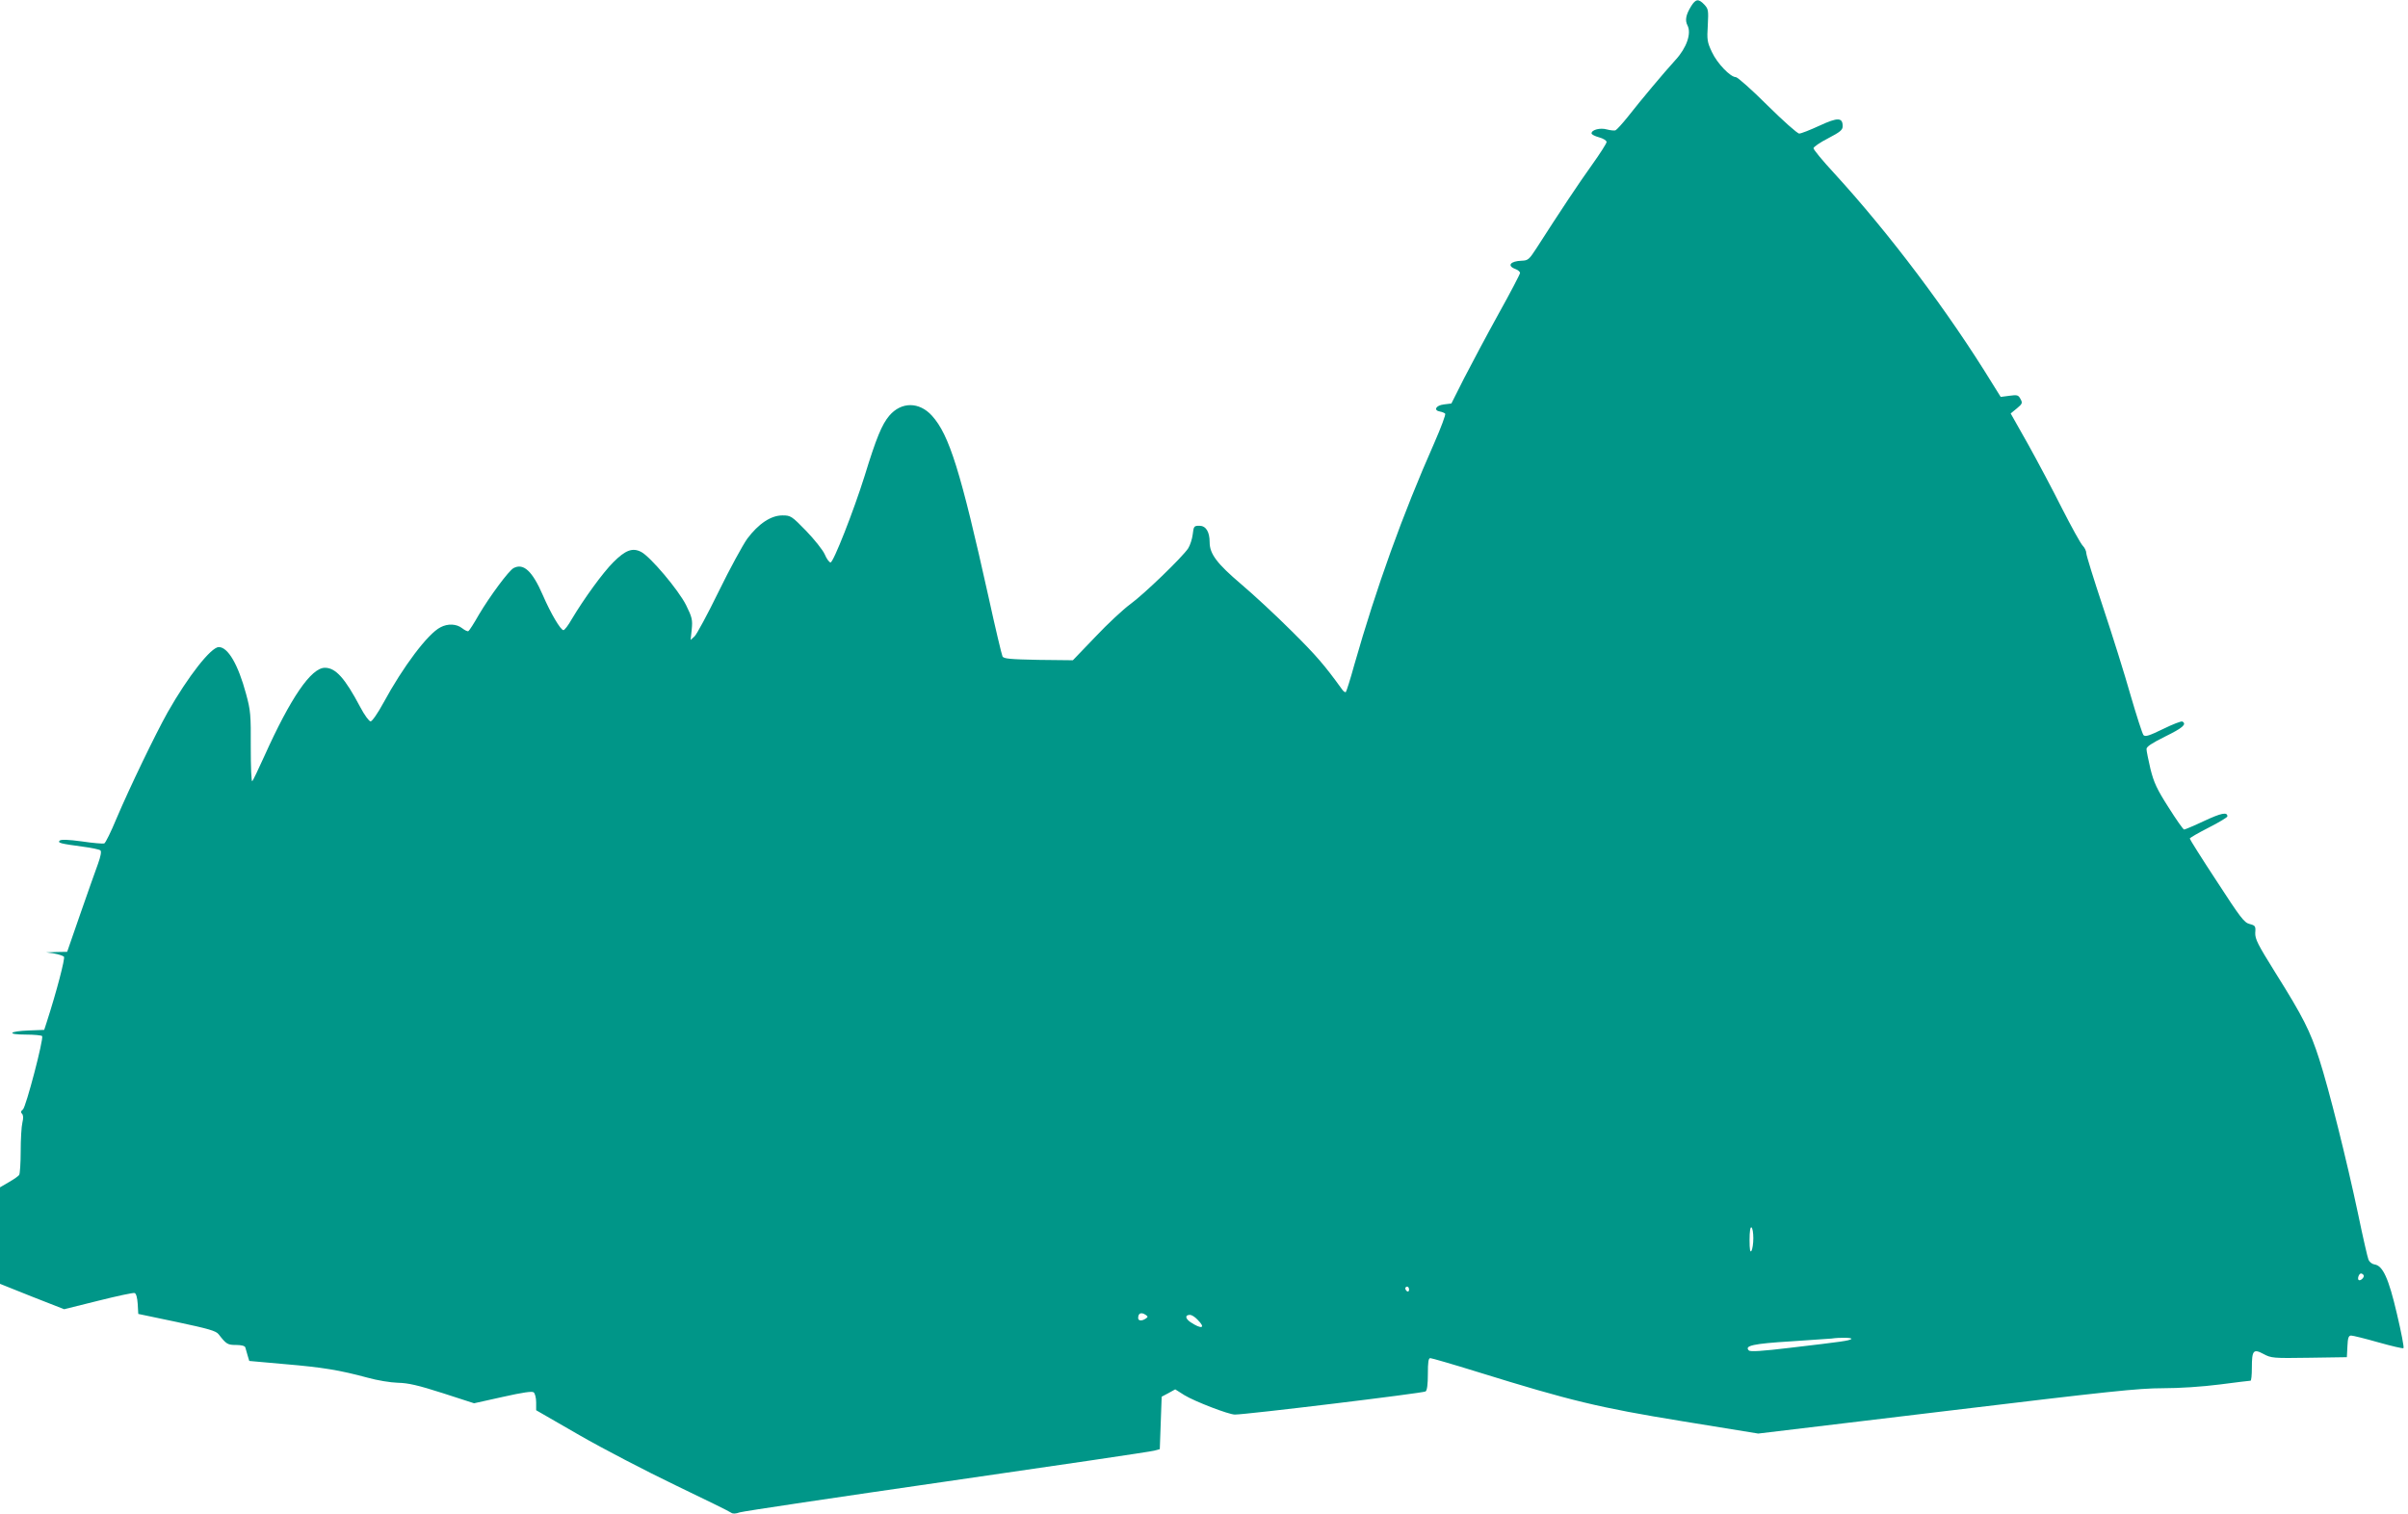<?xml version="1.0" standalone="no"?>
<!DOCTYPE svg PUBLIC "-//W3C//DTD SVG 20010904//EN"
 "http://www.w3.org/TR/2001/REC-SVG-20010904/DTD/svg10.dtd">
<svg version="1.0" xmlns="http://www.w3.org/2000/svg"
 width="1280pt" height="805pt" viewBox="0 0 1280 805"
 preserveAspectRatio="xMidYMid meet">
<g transform="translate(0,805) scale(0.1,-0.1)"
fill="#009688" stroke="none">
<path d="M8990 8018 c-29 -47 -34 -76 -20 -103 22 -42 -4 -119 -64 -184 -61
-67 -182 -211 -254 -303 -29 -36 -58 -68 -65 -71 -6 -2 -27 0 -46 5 -35 10
-81 -2 -81 -21 0 -6 18 -15 40 -21 22 -6 40 -17 40 -25 0 -7 -35 -62 -78 -122
-69 -96 -170 -248 -295 -443 -39 -60 -45 -65 -78 -66 -61 -2 -80 -27 -34 -44
14 -5 25 -15 25 -21 0 -6 -51 -104 -114 -217 -63 -114 -145 -268 -183 -342
l-68 -135 -40 -5 c-43 -5 -57 -32 -20 -38 11 -2 23 -7 27 -11 4 -4 -22 -74
-58 -156 -169 -382 -308 -769 -425 -1179 -21 -77 -42 -142 -45 -145 -3 -3 -13
3 -20 14 -93 129 -138 181 -268 310 -83 83 -204 195 -269 250 -127 108 -167
160 -167 222 0 57 -20 88 -55 88 -28 0 -30 -3 -35 -46 -3 -25 -14 -58 -24 -74
-31 -47 -236 -245 -308 -297 -37 -27 -121 -105 -186 -174 l-119 -124 -183 2
c-150 3 -184 6 -191 18 -4 8 -38 150 -74 315 -149 671 -209 863 -301 965 -68
75 -163 75 -227 0 -39 -46 -69 -118 -131 -320 -59 -188 -166 -460 -181 -460
-7 0 -21 19 -31 43 -10 23 -55 79 -99 125 -77 79 -82 82 -126 82 -61 0 -127
-44 -187 -124 -24 -34 -93 -160 -152 -281 -59 -121 -117 -228 -128 -238 l-21
-19 6 56 c5 51 2 64 -30 129 -40 80 -190 258 -239 283 -46 24 -84 9 -148 -55
-56 -56 -156 -194 -221 -303 -18 -32 -38 -58 -44 -58 -15 0 -68 90 -109 185
-56 129 -103 173 -156 145 -26 -14 -125 -148 -184 -247 -26 -46 -51 -85 -56
-88 -4 -3 -19 4 -33 15 -30 24 -77 26 -116 5 -67 -34 -199 -210 -302 -400 -31
-57 -61 -100 -69 -100 -8 0 -33 34 -55 76 -82 155 -131 209 -188 209 -73 0
-182 -159 -322 -470 -31 -69 -60 -129 -64 -133 -5 -5 -8 76 -8 180 1 173 -1
196 -25 284 -42 156 -96 249 -145 249 -41 0 -163 -155 -272 -347 -66 -118
-202 -400 -272 -565 -29 -70 -58 -129 -65 -132 -6 -2 -60 2 -119 11 -73 10
-111 11 -118 4 -12 -12 5 -16 123 -32 47 -6 89 -15 94 -20 6 -6 1 -32 -13 -71
-13 -35 -55 -154 -94 -266 l-70 -202 -56 -1 -56 -2 43 -6 c23 -4 47 -12 52
-17 7 -8 -39 -185 -92 -349 l-13 -40 -80 -3 c-109 -4 -123 -22 -18 -22 45 0
84 -4 87 -8 9 -15 -86 -377 -102 -390 -11 -8 -13 -15 -5 -23 7 -7 8 -23 2 -47
-5 -20 -9 -89 -9 -152 0 -63 -4 -120 -8 -126 -4 -6 -28 -23 -54 -38 l-48 -28
0 -256 0 -257 170 -68 171 -67 181 45 c100 25 187 44 194 41 8 -3 14 -26 16
-58 l3 -53 205 -43 c169 -36 208 -47 222 -65 41 -53 48 -57 93 -57 28 0 47 -5
49 -13 2 -6 7 -25 12 -42 l9 -30 190 -17 c201 -17 291 -32 439 -72 50 -14 122
-26 161 -27 54 -1 107 -13 238 -55 l167 -54 153 34 c107 24 156 31 164 24 7
-6 13 -29 13 -53 l0 -42 229 -132 c125 -72 356 -192 512 -267 156 -75 289
-140 296 -146 8 -6 23 -6 45 2 18 6 515 80 1103 165 589 85 1084 158 1100 163
l30 8 5 139 5 140 36 19 36 20 49 -31 c54 -33 235 -103 268 -103 53 -1 1002
114 1014 123 8 6 12 38 12 93 0 63 3 84 13 84 7 0 121 -33 253 -74 493 -153
643 -189 1084 -261 l406 -66 1000 120 c863 104 1022 121 1150 121 90 0 210 8
304 20 85 11 158 20 163 20 4 0 7 30 7 68 0 94 8 103 62 74 41 -22 50 -23 243
-20 l200 3 3 58 c2 45 6 57 20 57 9 0 74 -16 144 -36 71 -20 131 -34 134 -31
4 3 -12 86 -35 183 -44 189 -75 256 -119 262 -13 2 -27 13 -32 25 -5 12 -30
121 -55 242 -61 288 -156 668 -207 825 -47 147 -86 225 -233 459 -94 151 -108
178 -107 212 3 36 0 39 -30 47 -29 7 -49 34 -175 228 -79 120 -143 222 -143
226 0 4 45 30 100 58 55 28 100 55 100 60 0 25 -33 18 -125 -25 -53 -25 -101
-45 -105 -45 -5 0 -42 53 -83 118 -62 97 -78 132 -96 204 -11 48 -21 95 -21
106 0 13 28 31 100 67 92 45 115 65 91 79 -5 4 -51 -14 -102 -39 -74 -36 -95
-43 -105 -33 -6 7 -37 103 -69 213 -31 110 -97 320 -146 467 -49 147 -89 276
-89 287 0 12 -9 30 -19 40 -11 11 -60 100 -110 198 -49 98 -131 252 -181 342
l-92 163 33 27 c29 24 31 29 19 50 -11 21 -17 23 -59 17 l-46 -6 -45 72 c-233
380 -546 796 -841 1118 -60 65 -109 124 -109 132 0 7 35 31 78 53 63 33 77 44
77 64 0 47 -26 48 -123 3 -50 -23 -98 -42 -108 -42 -10 0 -86 68 -169 150 -83
83 -159 150 -168 150 -29 0 -99 73 -127 133 -25 53 -27 65 -22 143 4 79 3 86
-18 109 -31 33 -46 31 -70 -7z m330 -6551 c0 -29 -5 -59 -10 -67 -7 -10 -10 7
-10 58 0 46 4 71 10 67 6 -3 10 -30 10 -58z m3244 -196 c7 -10 -18 -34 -27
-25 -7 8 3 34 13 34 5 0 11 -4 14 -9z m-5074 -77 c0 -8 -4 -12 -10 -9 -5 3
-10 10 -10 16 0 5 5 9 10 9 6 0 10 -7 10 -16z m-1400 -134 c13 -9 13 -11 0
-20 -21 -14 -40 -12 -40 3 0 26 16 33 40 17z m275 -25 c47 -46 23 -54 -38 -13
-28 20 -28 38 -1 38 8 0 26 -11 39 -25z m3475 -104 c-17 -9 -35 -12 -324 -46
-150 -18 -213 -22 -220 -14 -25 25 25 36 221 48 109 7 207 14 218 15 47 7 119
5 105 -3z"/>
</g>
</svg>
